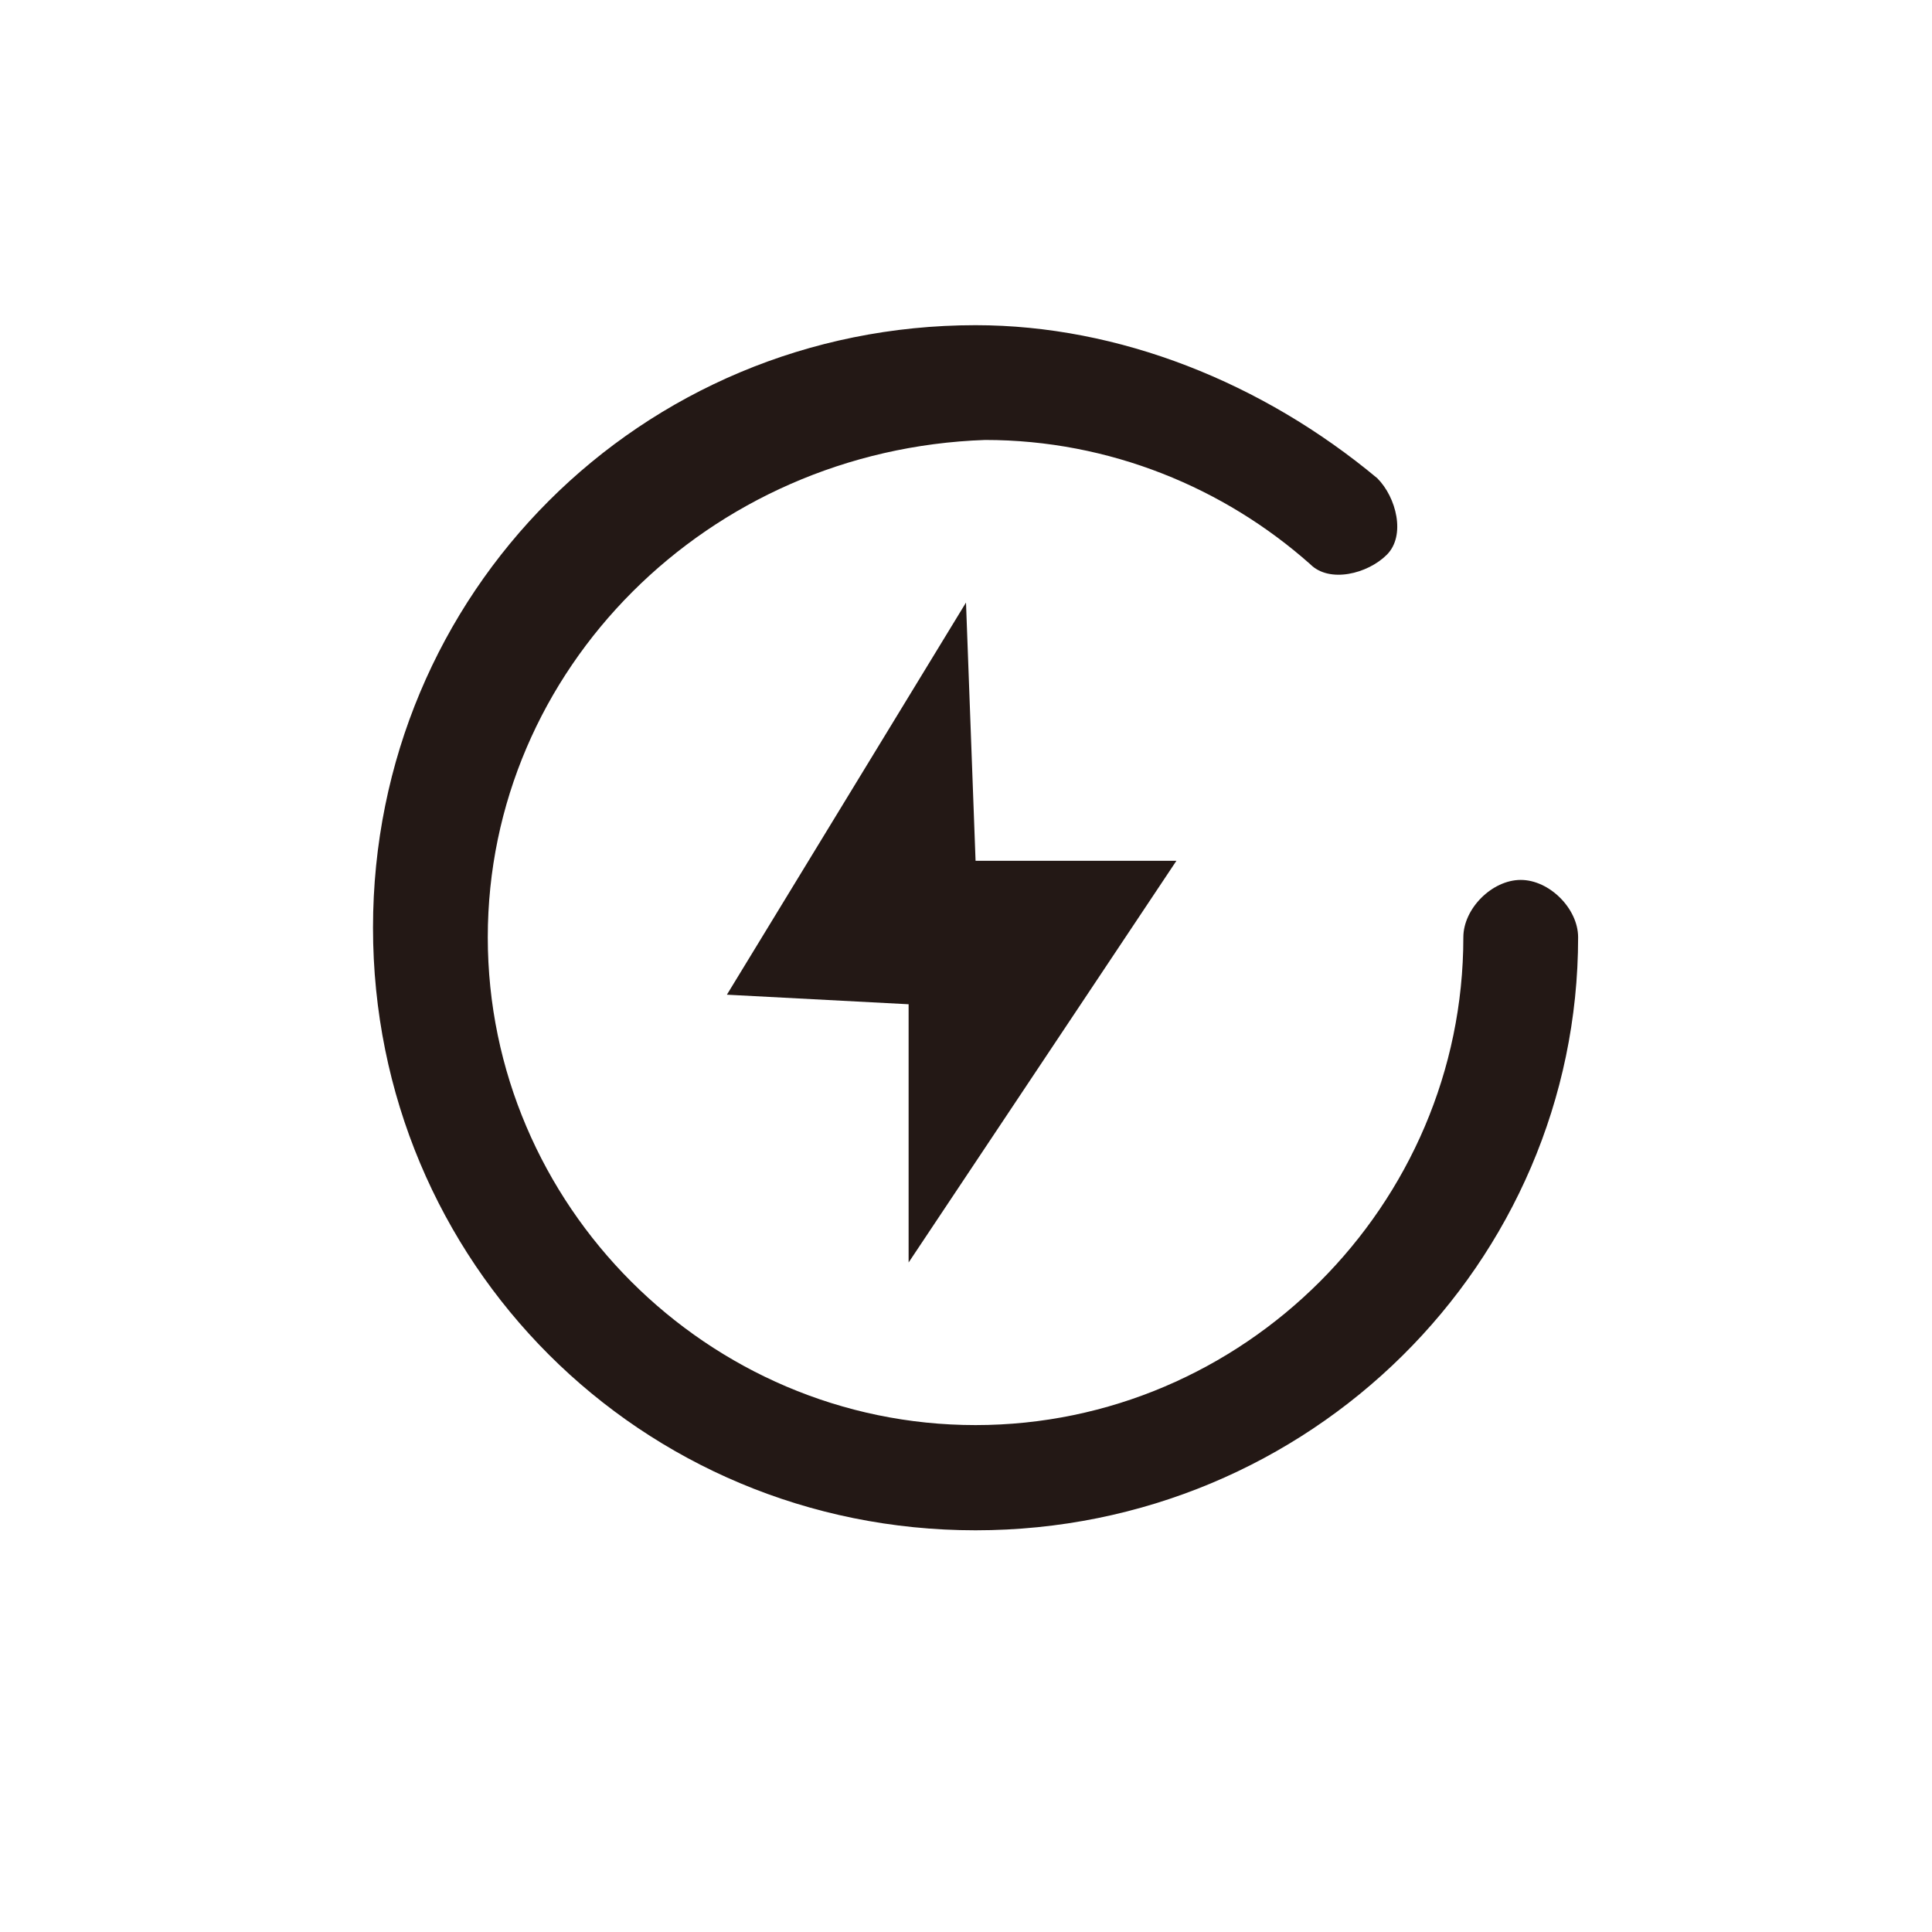 <?xml version="1.0" encoding="utf-8"?>
<!-- Generator: Adobe Illustrator 25.0.0, SVG Export Plug-In . SVG Version: 6.00 Build 0)  -->
<svg version="1.1" id="图层_1" xmlns="http://www.w3.org/2000/svg" xmlns:xlink="http://www.w3.org/1999/xlink" x="0px" y="0px"
	 viewBox="0 0 20.2 20.2" style="enable-background:new 0 0 20.2 20.2;" xml:space="preserve">
<style type="text/css">
	.st0{fill:#231815;}
</style>
<g>
	<polygon class="st0" points="10.1,6.3 7.6,10.4 9.5,10.5 9.5,13.2 12.3,9 10.2,9 	"/>
	<g>
		<path class="st0" d="M10.2,16c-3.5,0-6.3-2.8-6.3-6.3c0-3.5,2.8-6.3,6.3-6.3c1.5,0,3,0.6,4.2,1.6c0.2,0.2,0.3,0.6,0.1,0.8
			c-0.2,0.2-0.6,0.3-0.8,0.1c-0.9-0.8-2.1-1.3-3.4-1.3C7.4,4.7,5.1,7,5.1,9.8c0,2.8,2.3,5.1,5.1,5.1c2.8,0,5.1-2.3,5.1-5.1
			c0-0.3,0.3-0.6,0.6-0.6c0.3,0,0.6,0.3,0.6,0.6C16.5,13.2,13.7,16,10.2,16z"/>
	</g>
</g>
</svg>
